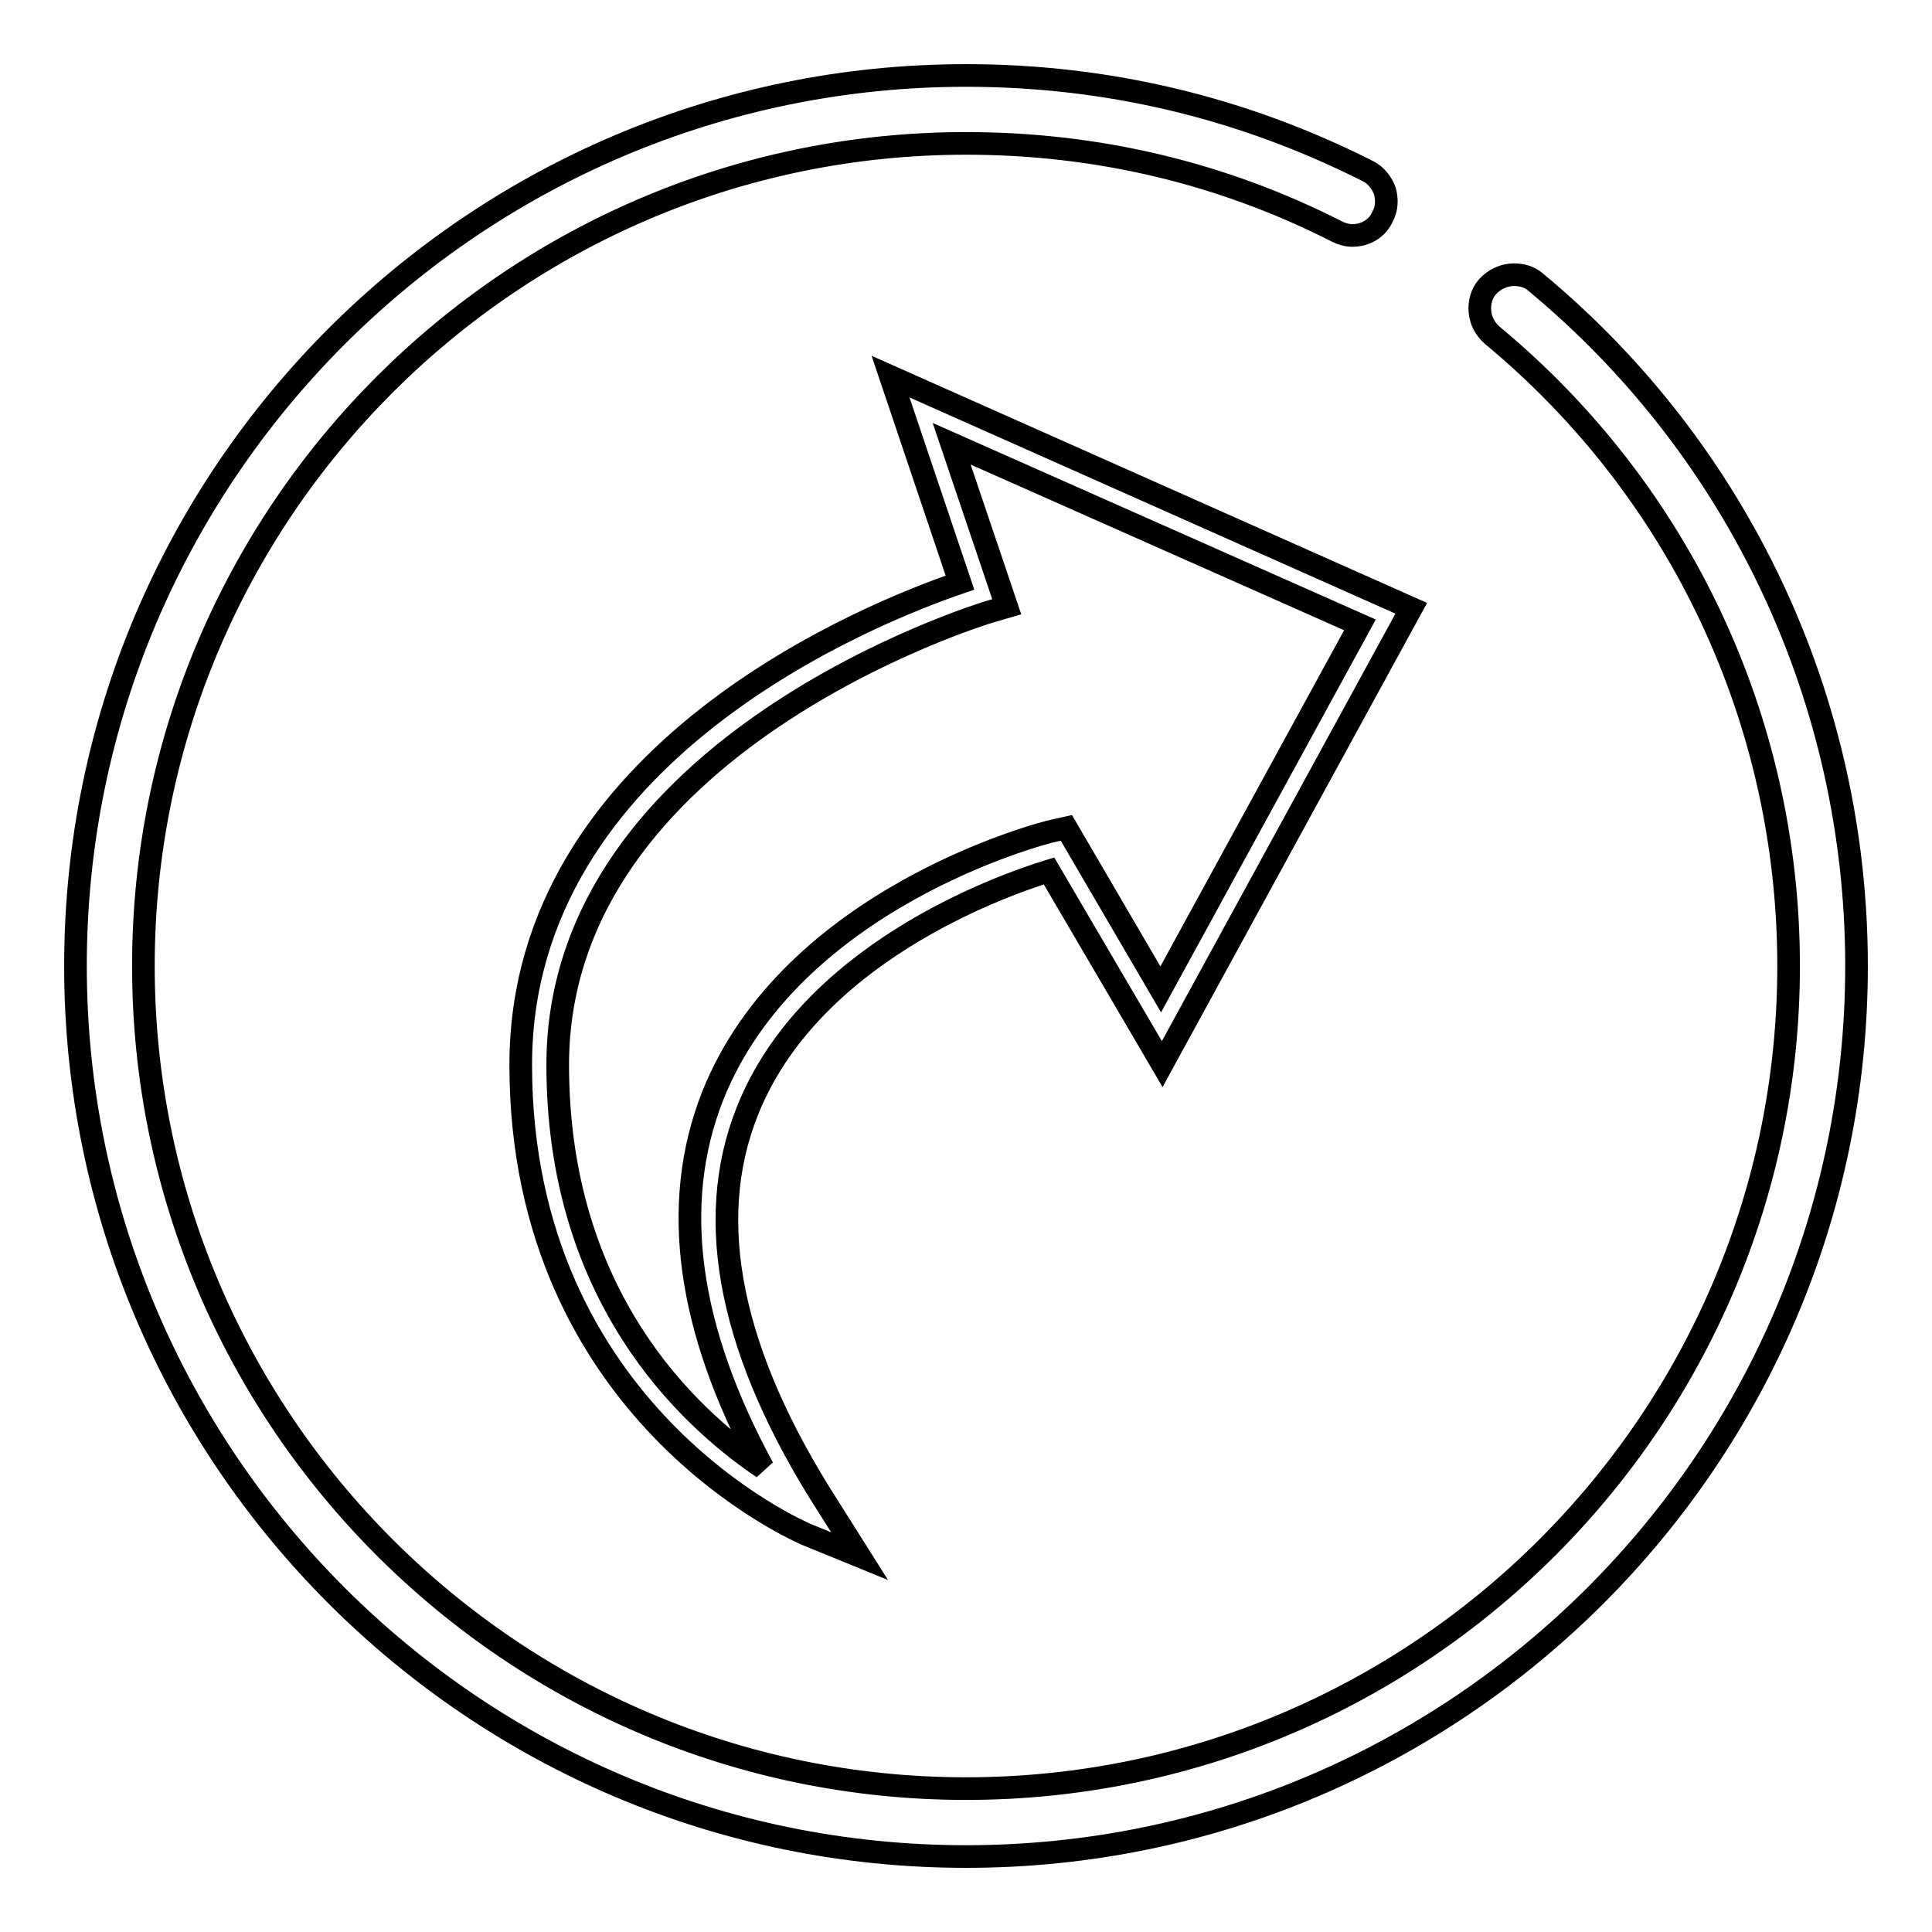 <?xml version="1.0" encoding="utf-8"?>
<!-- Svg Vector Icons : http://www.onlinewebfonts.com/icon -->
<!DOCTYPE svg PUBLIC "-//W3C//DTD SVG 1.1//EN" "http://www.w3.org/Graphics/SVG/1.1/DTD/svg11.dtd">
<svg version="1.1" xmlns="http://www.w3.org/2000/svg" xmlns:xlink="http://www.w3.org/1999/xlink" x="0px" y="0px" viewBox="0 0 256 256" enable-background="new 0 0 256 256" xml:space="preserve">
<g><g><path stroke-width="3" fill-opacity="0" stroke="#000000"  d="M203.5,37.4c-0.8-0.7-1.8-1-2.9-1c-1.3,0-2.6,0.6-3.5,1.6c-0.8,0.9-1.1,2.1-1,3.3c0.1,1.2,0.7,2.3,1.6,3.1C222.7,65.1,237,95.6,237,128c0,60.1-48.9,109-109,109c-60.1,0-109-48.9-109-109S67.9,19,128,19c17.3,0,33.9,3.9,49.2,11.7c0.6,0.3,1.3,0.5,2,0.5c1.7,0,3.3-0.9,4-2.5c0.6-1.1,0.6-2.3,0.3-3.4c-0.4-1.1-1.2-2.1-2.2-2.6C164.7,14.3,146.8,10,128,10C62.9,10,10,62.9,10,128c0,65.1,52.9,118,118,118c65.1,0,118-52.9,118-118C246,92.9,230.5,59.8,203.5,37.4z M139,115.4L154,141l33-60.4l-69-30.7l9.2,27.3C115.8,81.1,69,99.5,69,141.1c0,46.2,37.4,62,37.8,62.2l7.1,2.9l-4.1-6.5c-13-20.2-16.6-37.8-10.8-52.4C107.2,126.5,132.2,117.5,139,115.4z M101.1,194.5c-10.2-6.9-27.2-22.9-27.2-53.4c0-42.7,56.5-59.8,57.1-60l2.4-0.7l-7.3-21.6l54.1,24l-26.4,48.3l-12.5-21.4l-1.8,0.4c-1.4,0.3-34.7,8.9-45.1,35.2C88.8,159.6,91.1,176.1,101.1,194.5z"/></g></g>
</svg>